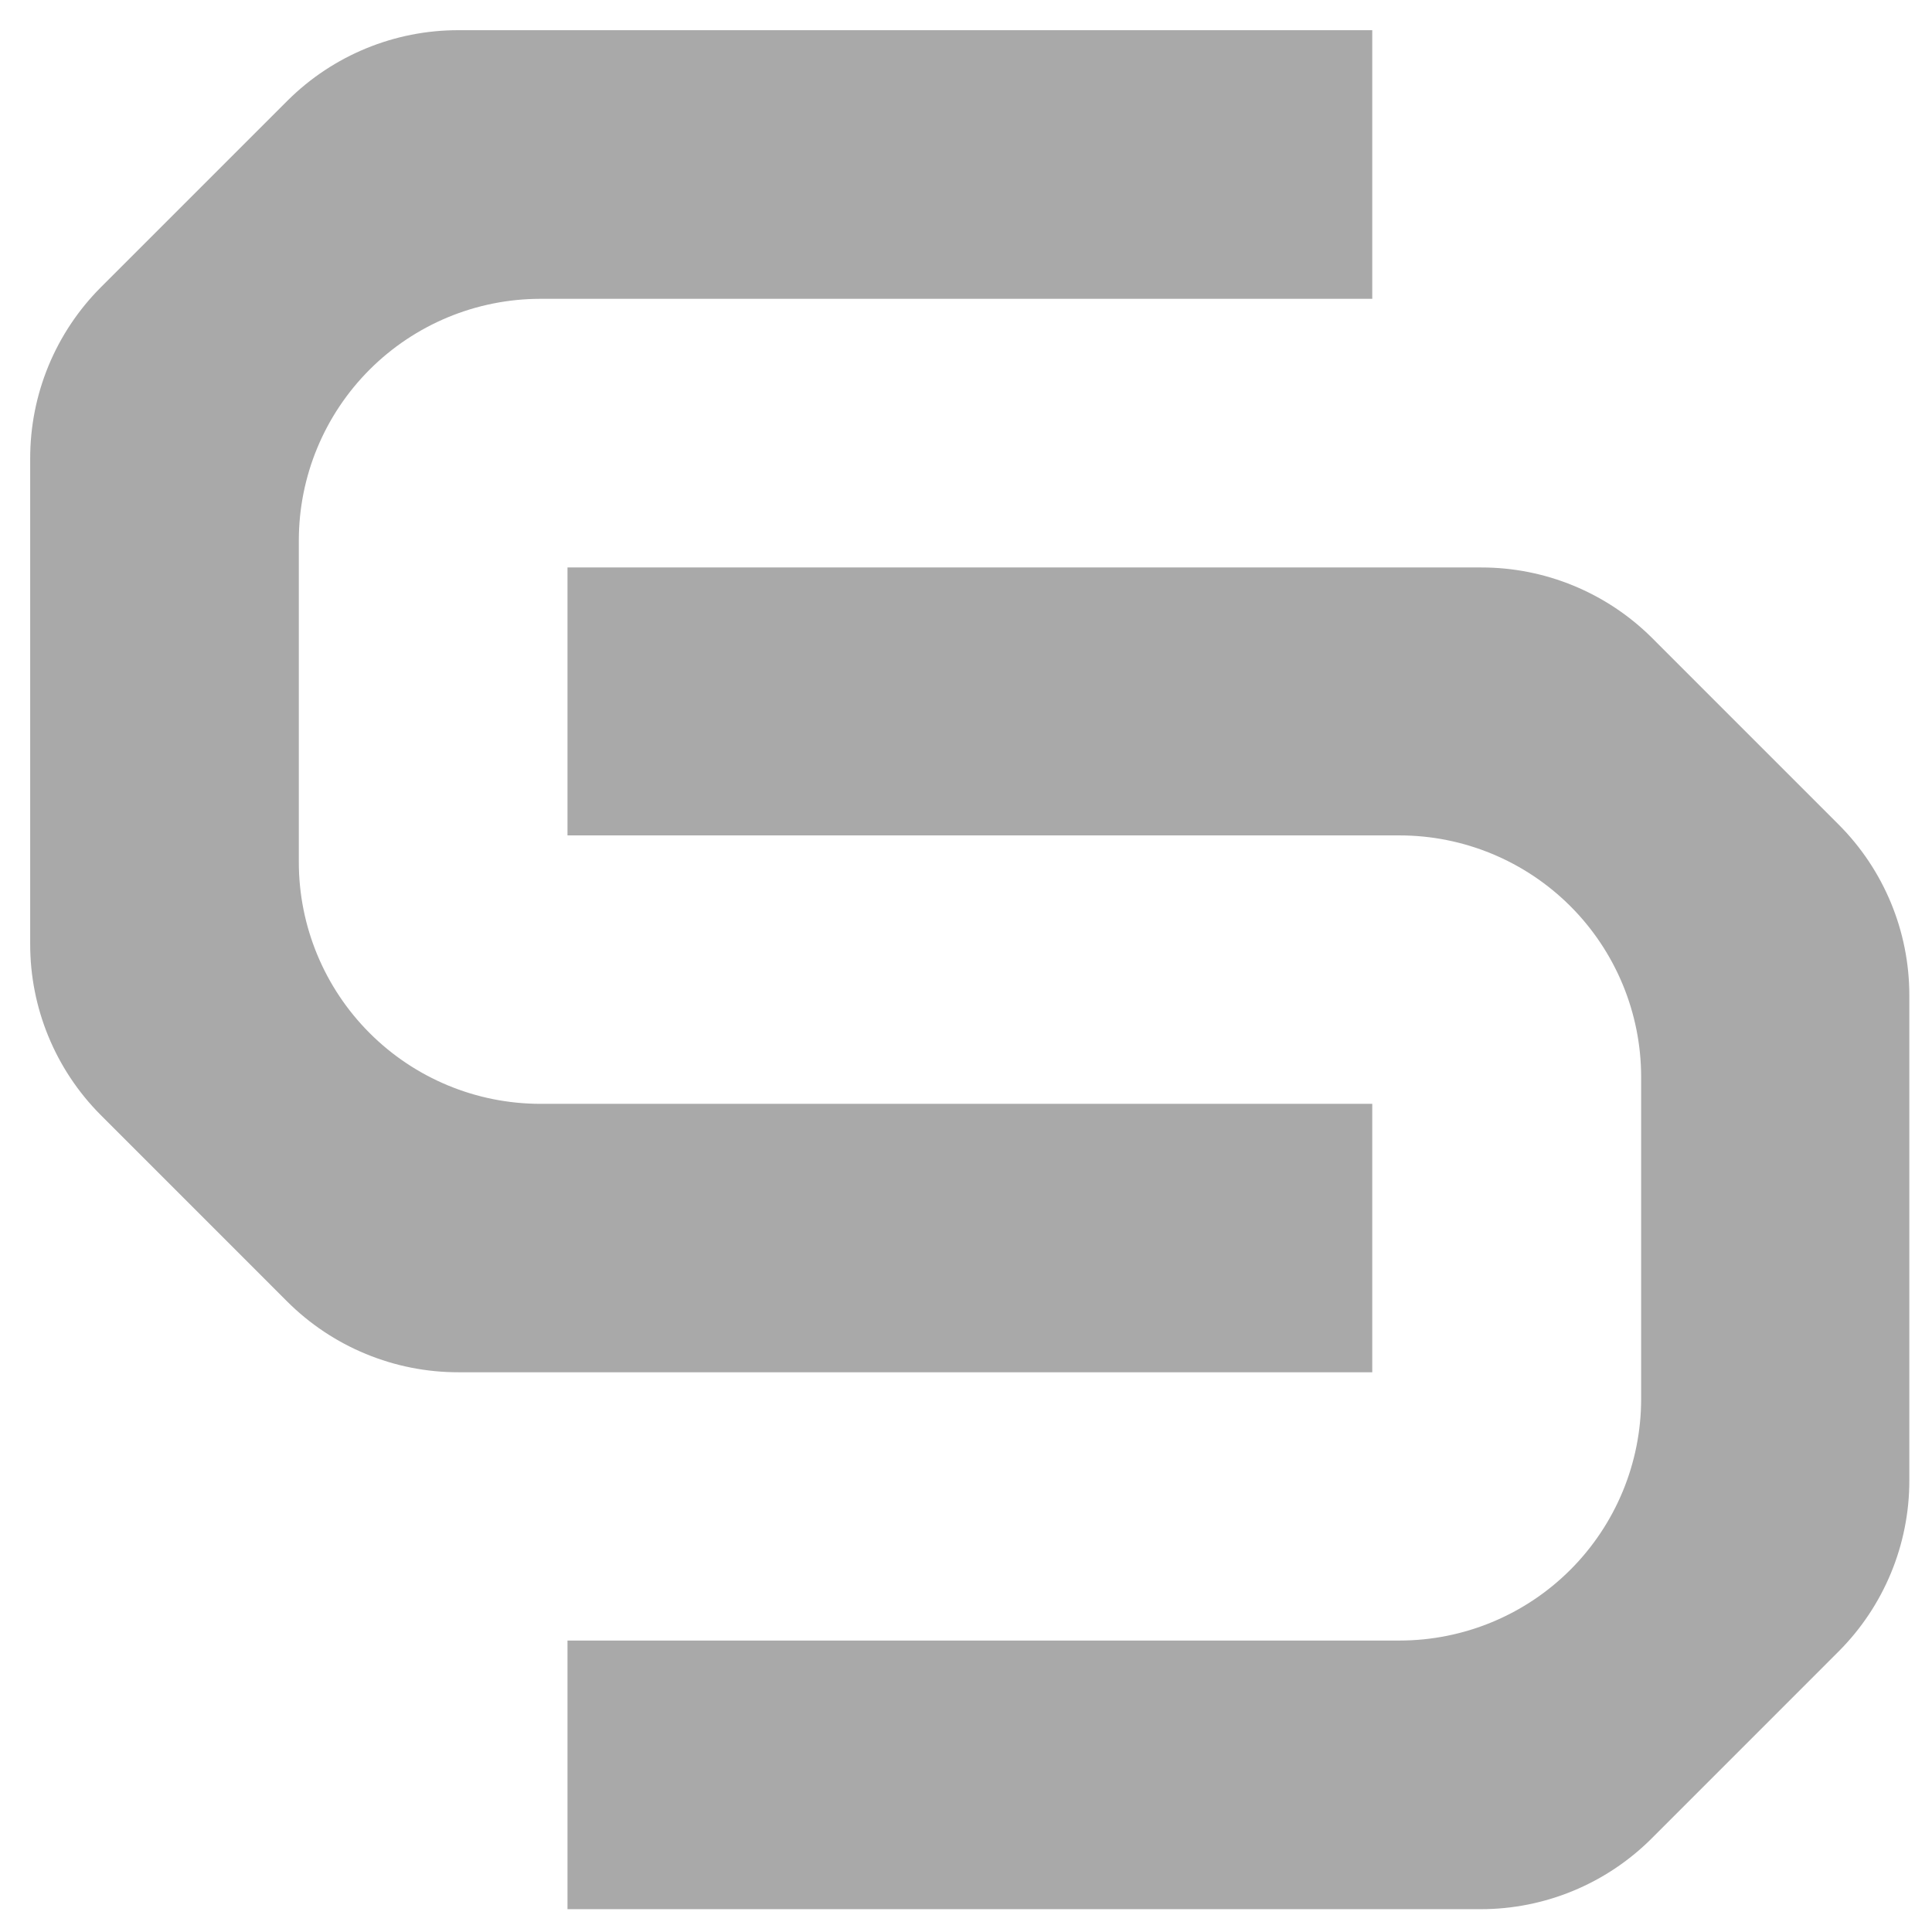 <?xml version="1.0" encoding="UTF-8"?>
<svg xmlns="http://www.w3.org/2000/svg" width="64" height="64" viewBox="0 0 64 64" fill="none">
  <path d="M45.458 45.458H15.192C14.138 45.46 13.093 45.254 12.119 44.851C11.144 44.449 10.258 43.858 9.512 43.113L3.322 36.922C1.831 35.419 0.996 33.386 1 31.269V15.192C0.998 14.138 1.204 13.093 1.606 12.119C2.009 11.144 2.599 10.258 3.345 9.512L9.536 3.322C11.04 1.83 13.074 0.996 15.192 1H45.458V9.899H17.897C15.777 9.901 13.743 10.745 12.244 12.244C10.745 13.743 9.901 15.777 9.899 17.897V28.561C9.899 30.682 10.742 32.717 12.241 34.218C13.741 35.72 15.775 36.564 17.897 36.566H45.458V45.458Z" fill="#A9A9A9"></path>
  <path d="M18.799 18.798H49.068C51.183 18.796 53.212 19.631 54.714 21.12L60.904 27.311C62.406 28.812 63.249 30.848 63.249 32.971V49.048C63.249 51.171 62.406 53.208 60.904 54.709L54.714 60.9C53.212 62.401 51.176 63.244 49.053 63.244H18.799V54.345H46.36C48.483 54.345 50.519 53.502 52.021 52C53.522 50.499 54.365 48.463 54.365 46.34V35.68C54.365 33.557 53.522 31.52 52.021 30.019C50.519 28.518 48.483 27.674 46.36 27.674H18.799V18.798Z" fill="#A9A9A9"></path>
</svg>
